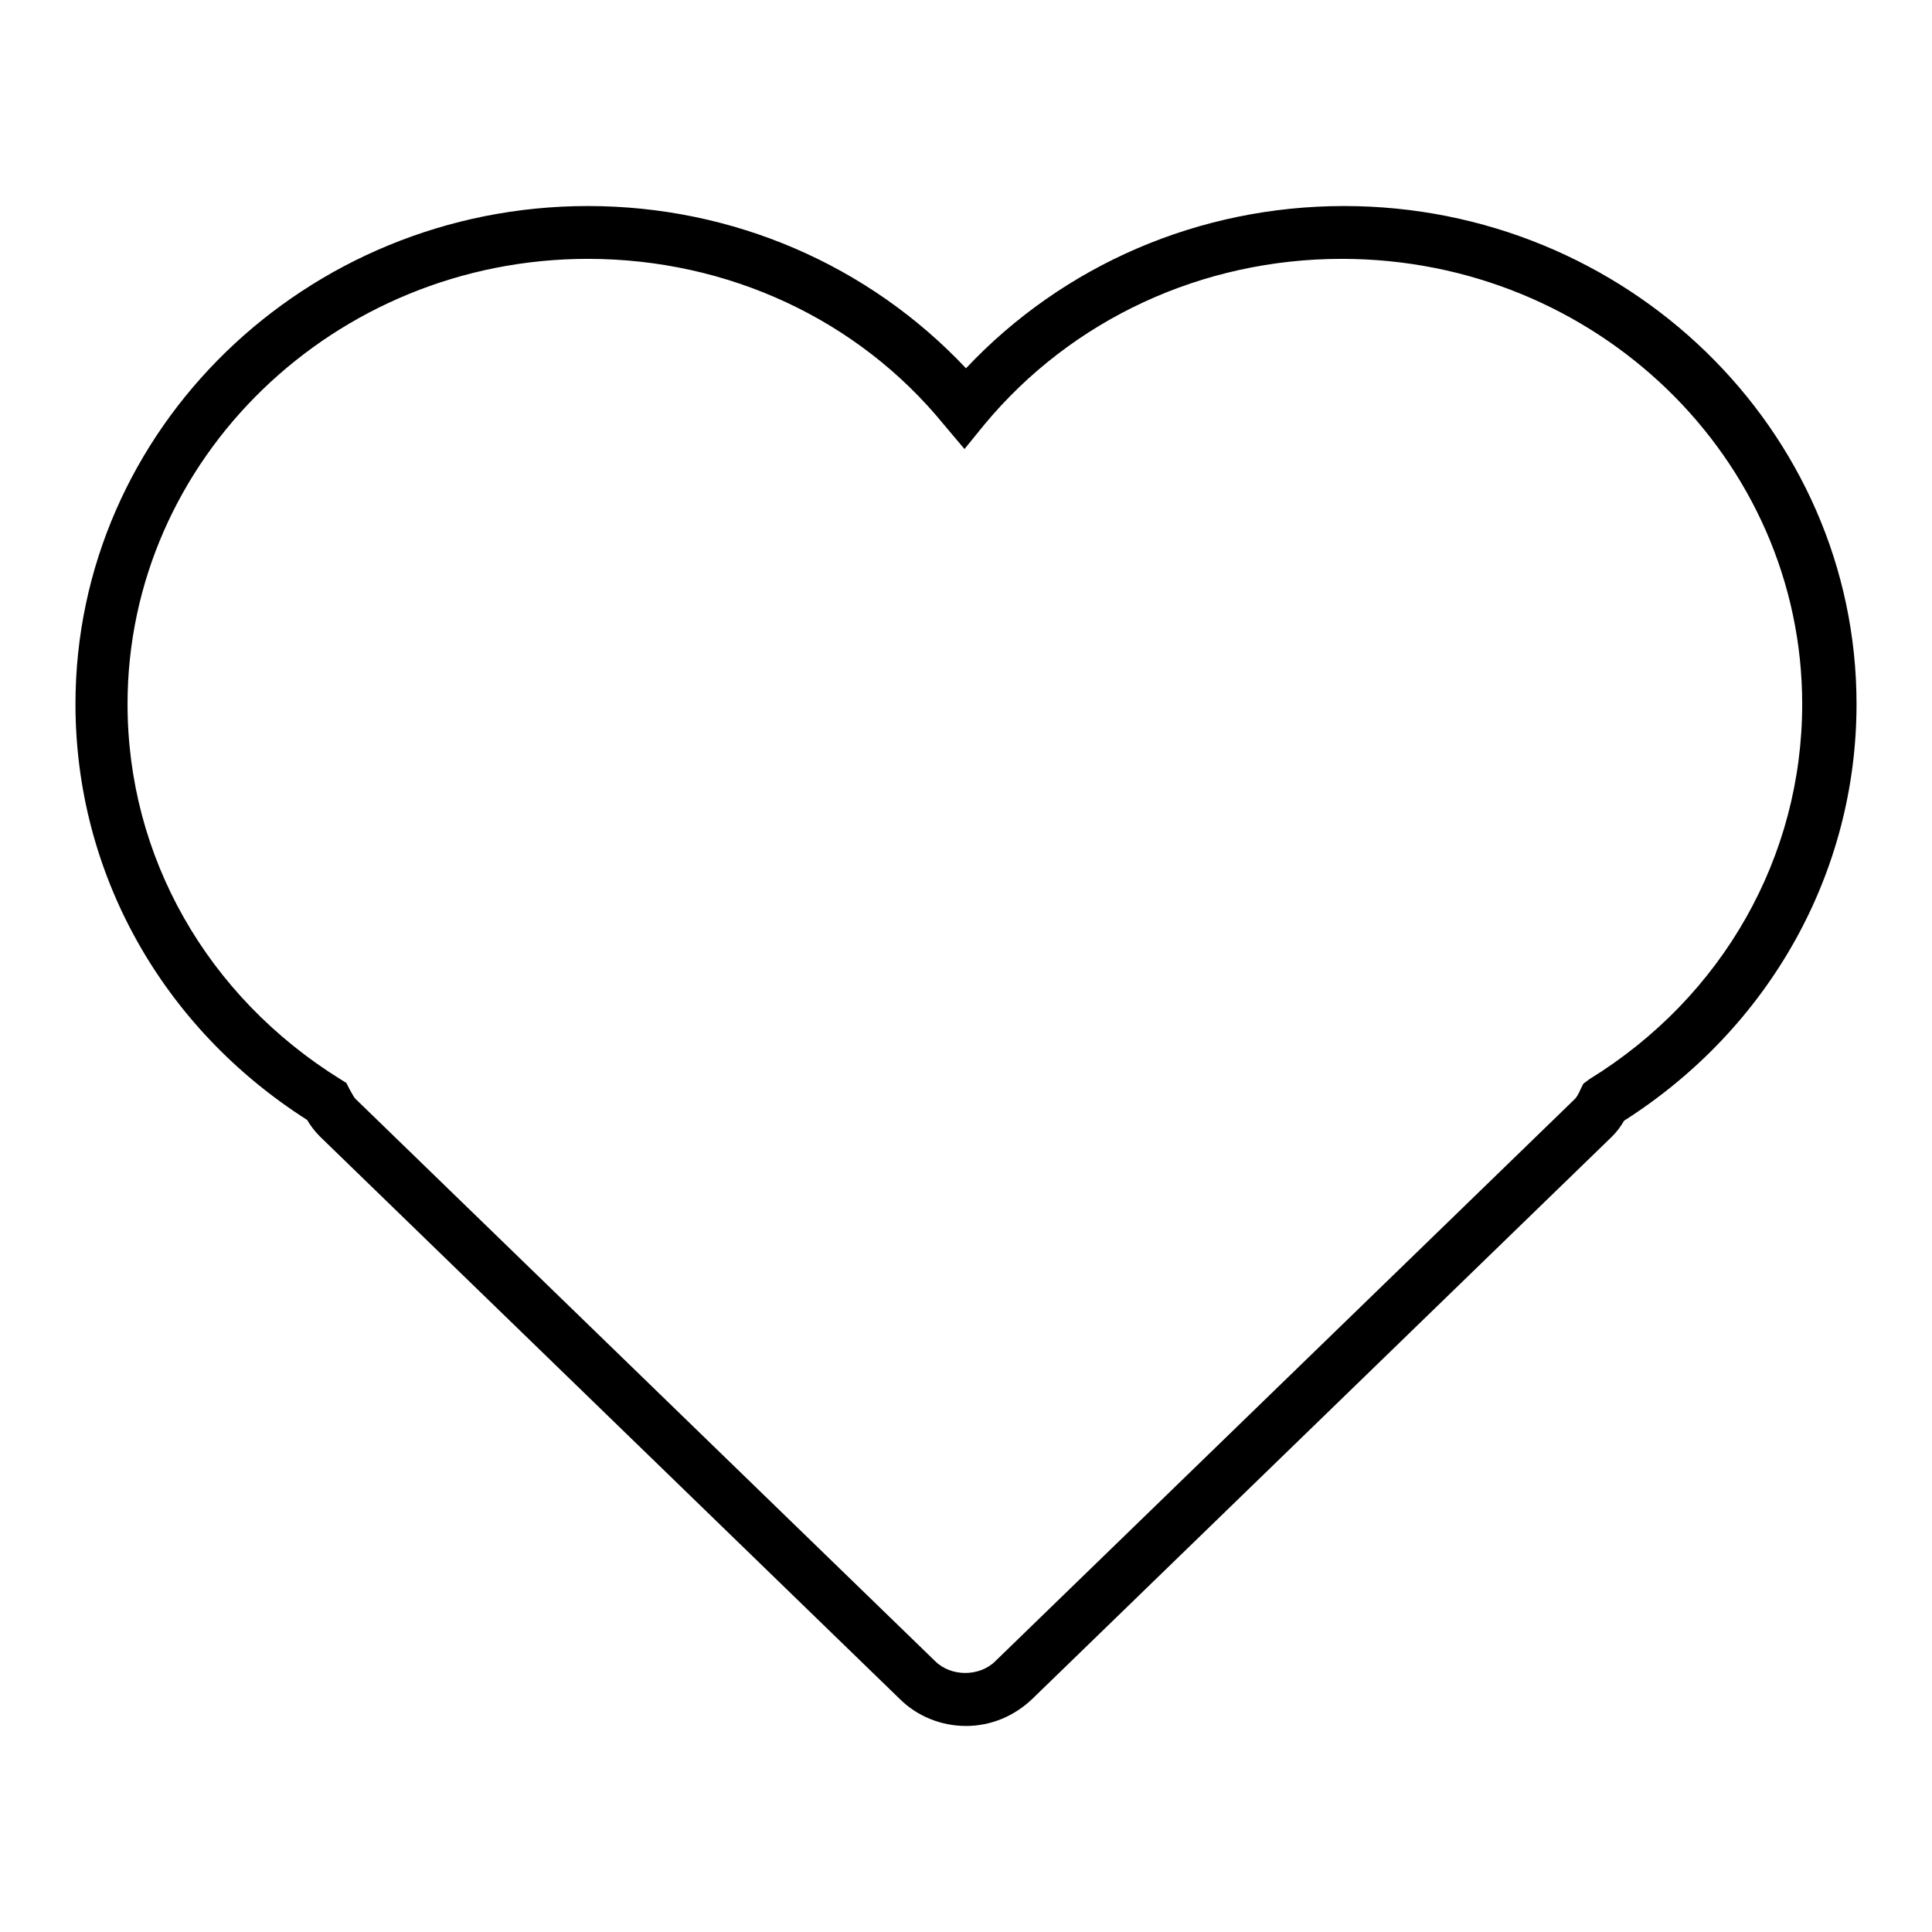 <?xml version="1.0" encoding="utf-8"?>
<!-- Svg Vector Icons : http://www.onlinewebfonts.com/icon -->
<!DOCTYPE svg PUBLIC "-//W3C//DTD SVG 1.1//EN" "http://www.w3.org/Graphics/SVG/1.1/DTD/svg11.dtd">
<svg version="1.1" xmlns="http://www.w3.org/2000/svg" xmlns:xlink="http://www.w3.org/1999/xlink" x="0px" y="0px" viewBox="0 0 256 256" enable-background="new 0 0 256 256" xml:space="preserve">
<g><g><path fill="#000000" d="M128,228.7c-3.3,0-6.5-1.3-8.8-3.6l-76.8-74.5c-0.7-0.7-1.3-1.5-1.7-2.2C21.4,136.1,10,115.6,10,93.3c0-36.4,30.5-66,67.9-66c19.2,0,37.2,7.8,50.1,21.5c12.9-13.7,30.9-21.5,50.1-21.5c37.4,0,67.9,29.6,67.9,66c0,22.3-11.5,42.9-30.8,55.2c-0.4,0.7-0.9,1.4-1.6,2.1l-76.8,74.5C134.4,227.4,131.3,228.7,128,228.7z M77.9,34.3c-33.6,0-61,26.5-61,59c0,20.2,10.5,38.7,28.2,49.7l0.8,0.5l0.4,0.8c0.4,0.7,0.6,1.1,0.8,1.3l76.8,74.5c2.1,2.1,5.9,2.1,8,0l76.8-74.5c0.2-0.2,0.5-0.7,0.7-1.2l0.4-0.8l0.8-0.6c17.7-10.9,28.2-29.5,28.2-49.7c0-32.5-27.3-59-61-59c-18.5,0-35.8,8-47.4,22l-2.6,3.2l-2.7-3.2C113.7,42.3,96.4,34.3,77.9,34.3z"/></g></g>
</svg>